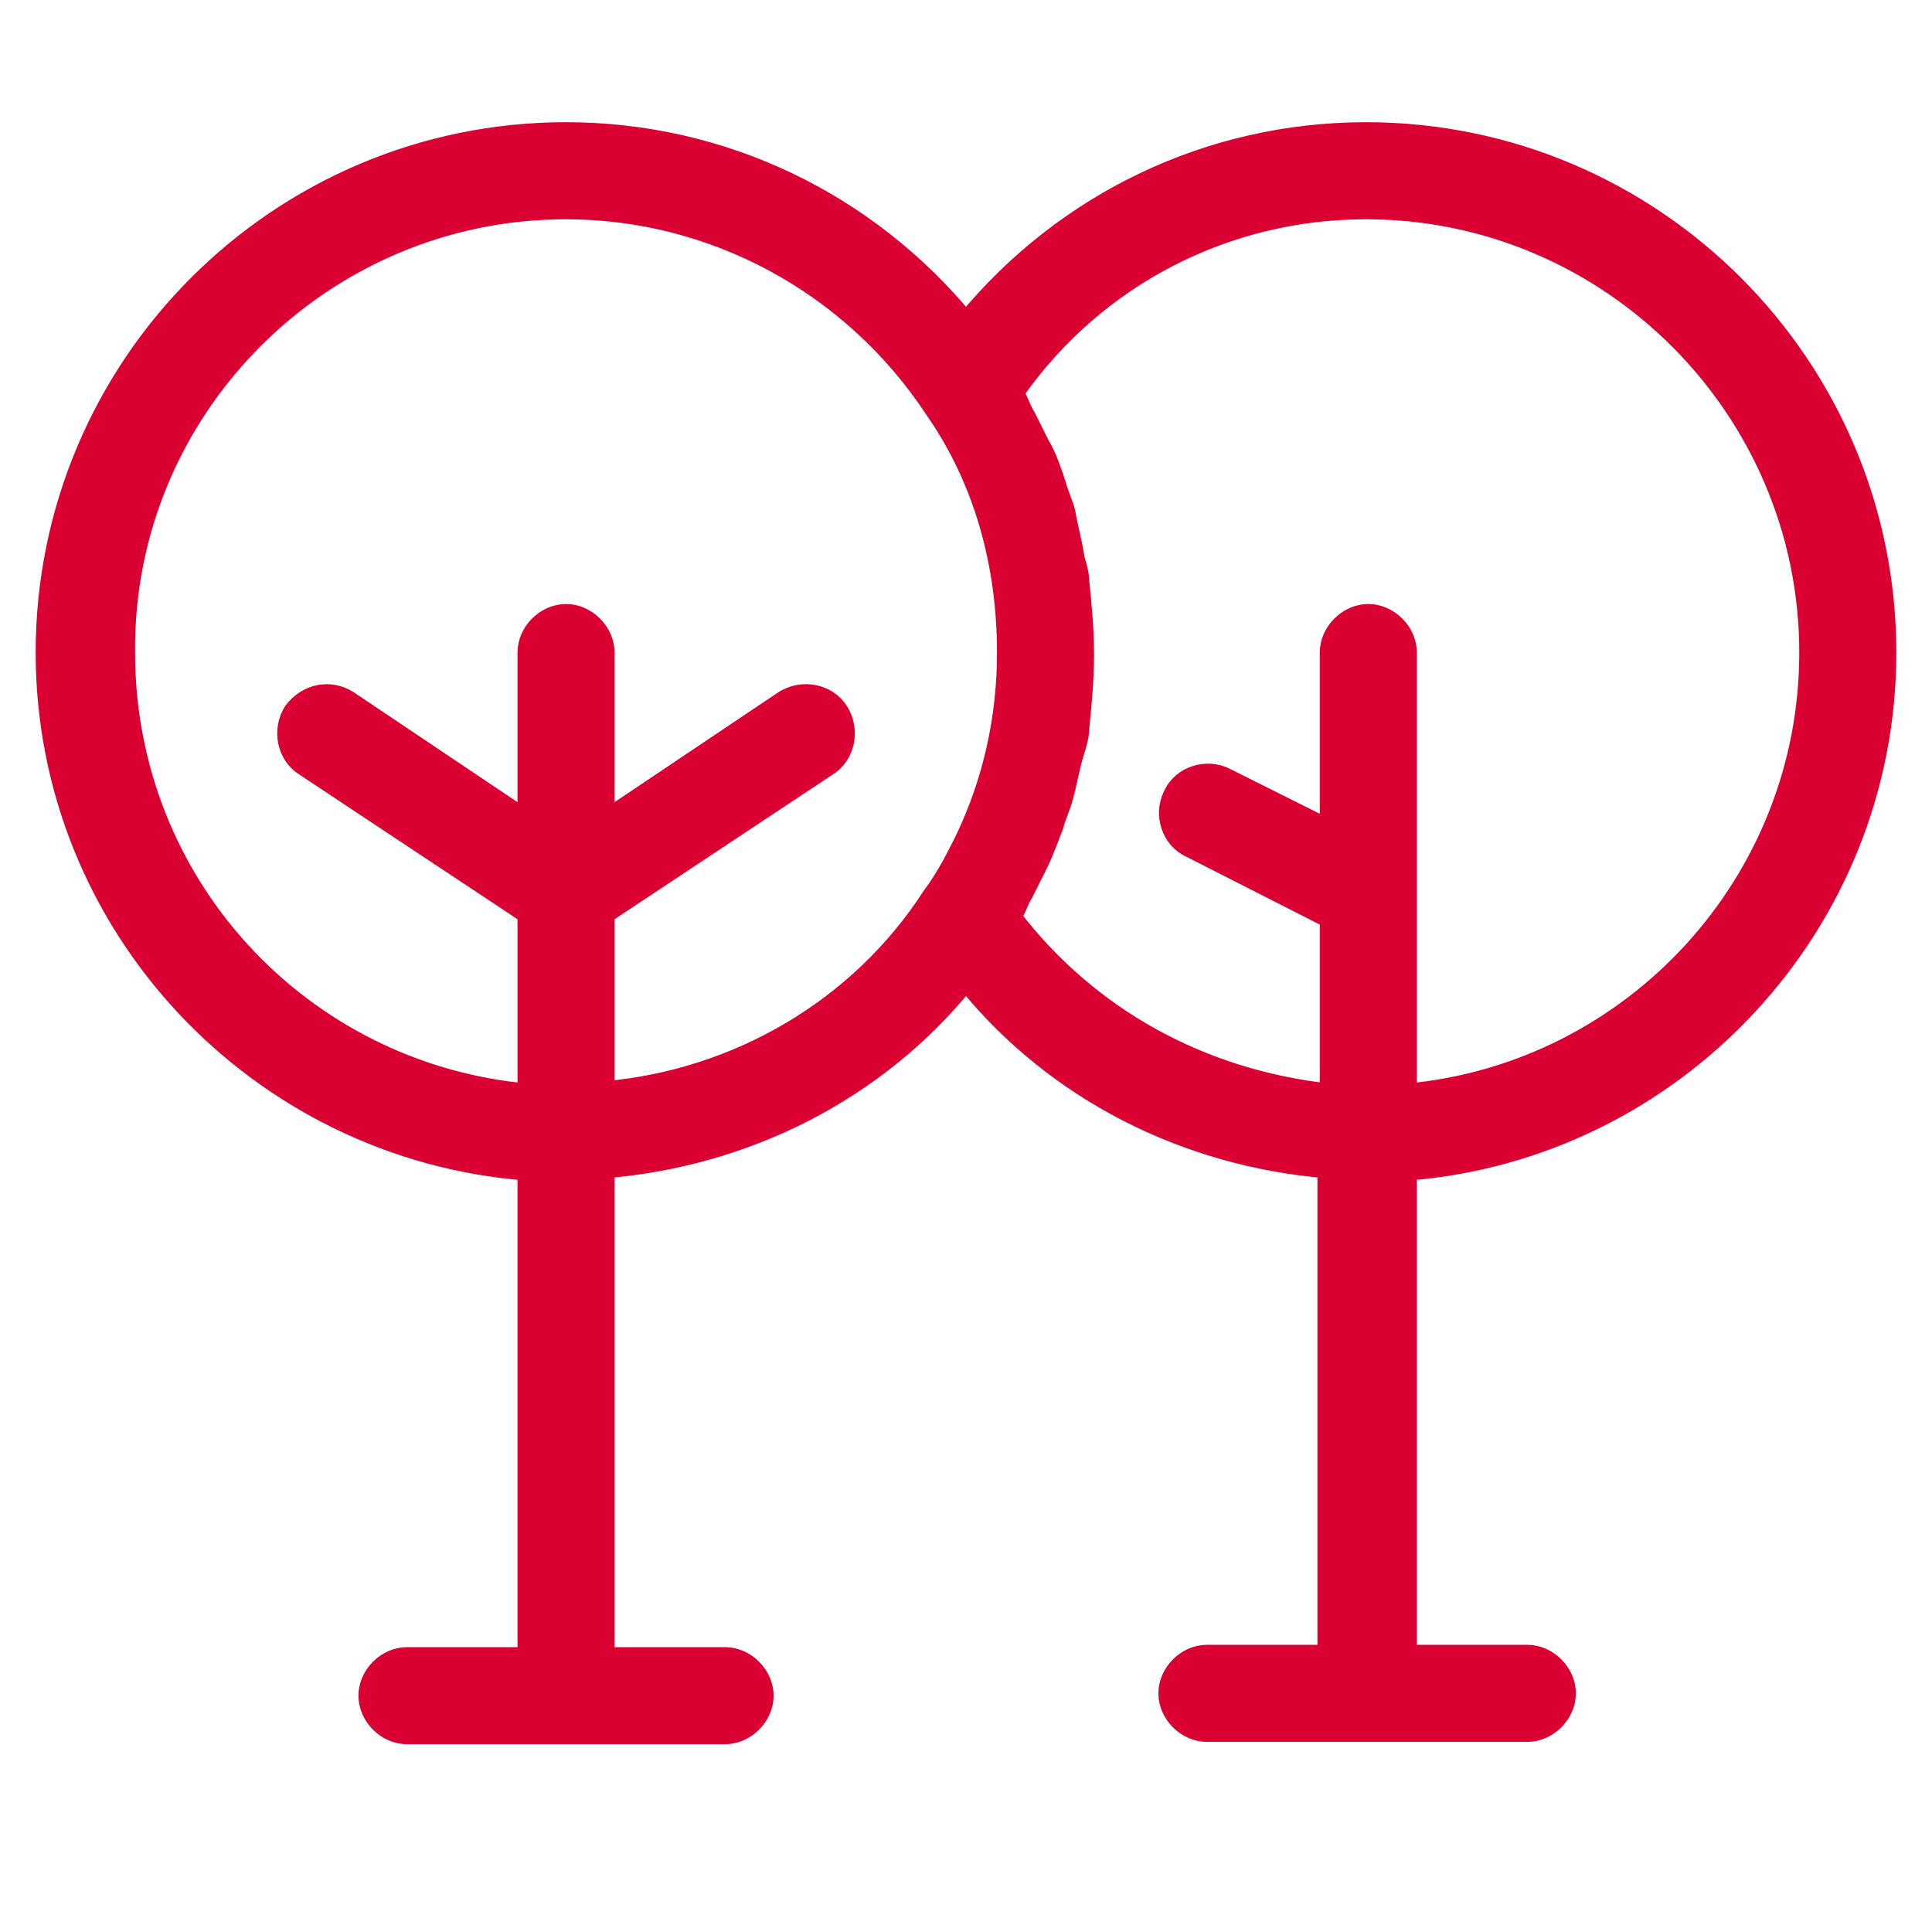 <?xml version="1.0" encoding="utf-8"?>
<!-- Generator: Adobe Illustrator 28.0.0, SVG Export Plug-In . SVG Version: 6.00 Build 0)  -->
<svg version="1.1" id="Calque_1" xmlns="http://www.w3.org/2000/svg" xmlns:xlink="http://www.w3.org/1999/xlink" x="0px" y="0px"
	 viewBox="0 0 82.6 82" style="enable-background:new 0 0 82.6 82;" xml:space="preserve">
<style type="text/css">
	.st0{fill:#DB0032;stroke:#DB0032;stroke-width:0.75;stroke-miterlimit:10;}
</style>
<path class="st0" d="M80.7,27.9c0-12.3-10-22.3-22.3-22.3c-6.7,0-12.9,3-17.1,8.1c-4.2-5.1-10.4-8.1-17.1-8.1
	c-12.3,0-22.3,10-22.3,22.3c0,11.7,9.1,21.3,20.6,22.2v20.7h-5.1c-0.9,0-1.7,0.8-1.7,1.7c0,0.9,0.8,1.7,1.7,1.7H31
	c0.9,0,1.7-0.8,1.7-1.7c0-0.9-0.8-1.7-1.7-1.7h-5.1V50c6-0.5,11.6-3.3,15.4-8c3.8,4.7,9.4,7.5,15.4,8v20.7h-5.1
	c-0.9,0-1.7,0.8-1.7,1.7c0,0.9,0.8,1.7,1.7,1.7h13.7c0.9,0,1.7-0.8,1.7-1.7c0-0.9-0.8-1.7-1.7-1.7h-5.1V50.1
	C71.6,49.2,80.7,39.6,80.7,27.9z M25.9,46.6v-7.5l9.5-6.3c0.8-0.5,1-1.6,0.5-2.4c-0.5-0.8-1.6-1-2.4-0.5l-7.6,5.1v-7.1
	c0-0.9-0.8-1.7-1.7-1.7s-1.7,0.8-1.7,1.7v7.1l-7.6-5.1c-0.8-0.5-1.8-0.3-2.4,0.5c-0.5,0.8-0.3,1.9,0.5,2.4l9.5,6.3v7.6
	c-9.6-0.9-17.1-8.9-17.1-18.8C5.3,17.5,13.8,9,24.2,9c6.3,0,12.2,3.2,15.7,8.5c2.1,3,3.1,6.6,3.1,10.4c0,2.8-0.6,5.5-1.8,8
	c-0.4,0.8-0.8,1.6-1.4,2.4c0,0,0,0,0,0c0,0,0,0,0,0C36.7,43.1,31.5,46.1,25.9,46.6z M43.3,39.2c0.2-0.3,0.3-0.7,0.5-1
	c0.2-0.4,0.4-0.8,0.6-1.2c0.3-0.6,0.5-1.2,0.7-1.7c0.1-0.4,0.3-0.8,0.4-1.2c0.2-0.7,0.3-1.4,0.5-2c0.1-0.3,0.2-0.7,0.2-1
	c0.1-1,0.2-2.1,0.2-3.1c0-1.1-0.1-2.1-0.2-3.1c0-0.3-0.1-0.7-0.2-1c-0.1-0.7-0.3-1.4-0.4-2c-0.1-0.4-0.3-0.8-0.4-1.2
	c-0.2-0.6-0.4-1.2-0.7-1.7c-0.2-0.4-0.4-0.8-0.6-1.2c-0.2-0.3-0.3-0.7-0.5-1C46.9,11.8,52.5,9,58.4,9c10.4,0,18.9,8.5,18.9,18.9
	c0,9.8-7.5,17.9-17.1,18.8V27.9c0-0.9-0.8-1.7-1.7-1.7c-0.9,0-1.7,0.8-1.7,1.7v7.5l-4.4-2.2c-0.8-0.4-1.9-0.1-2.3,0.8
	c-0.4,0.8-0.1,1.9,0.8,2.3l5.9,3v7.4C51.4,46.1,46.6,43.5,43.3,39.2L43.3,39.2z"/>
</svg>
